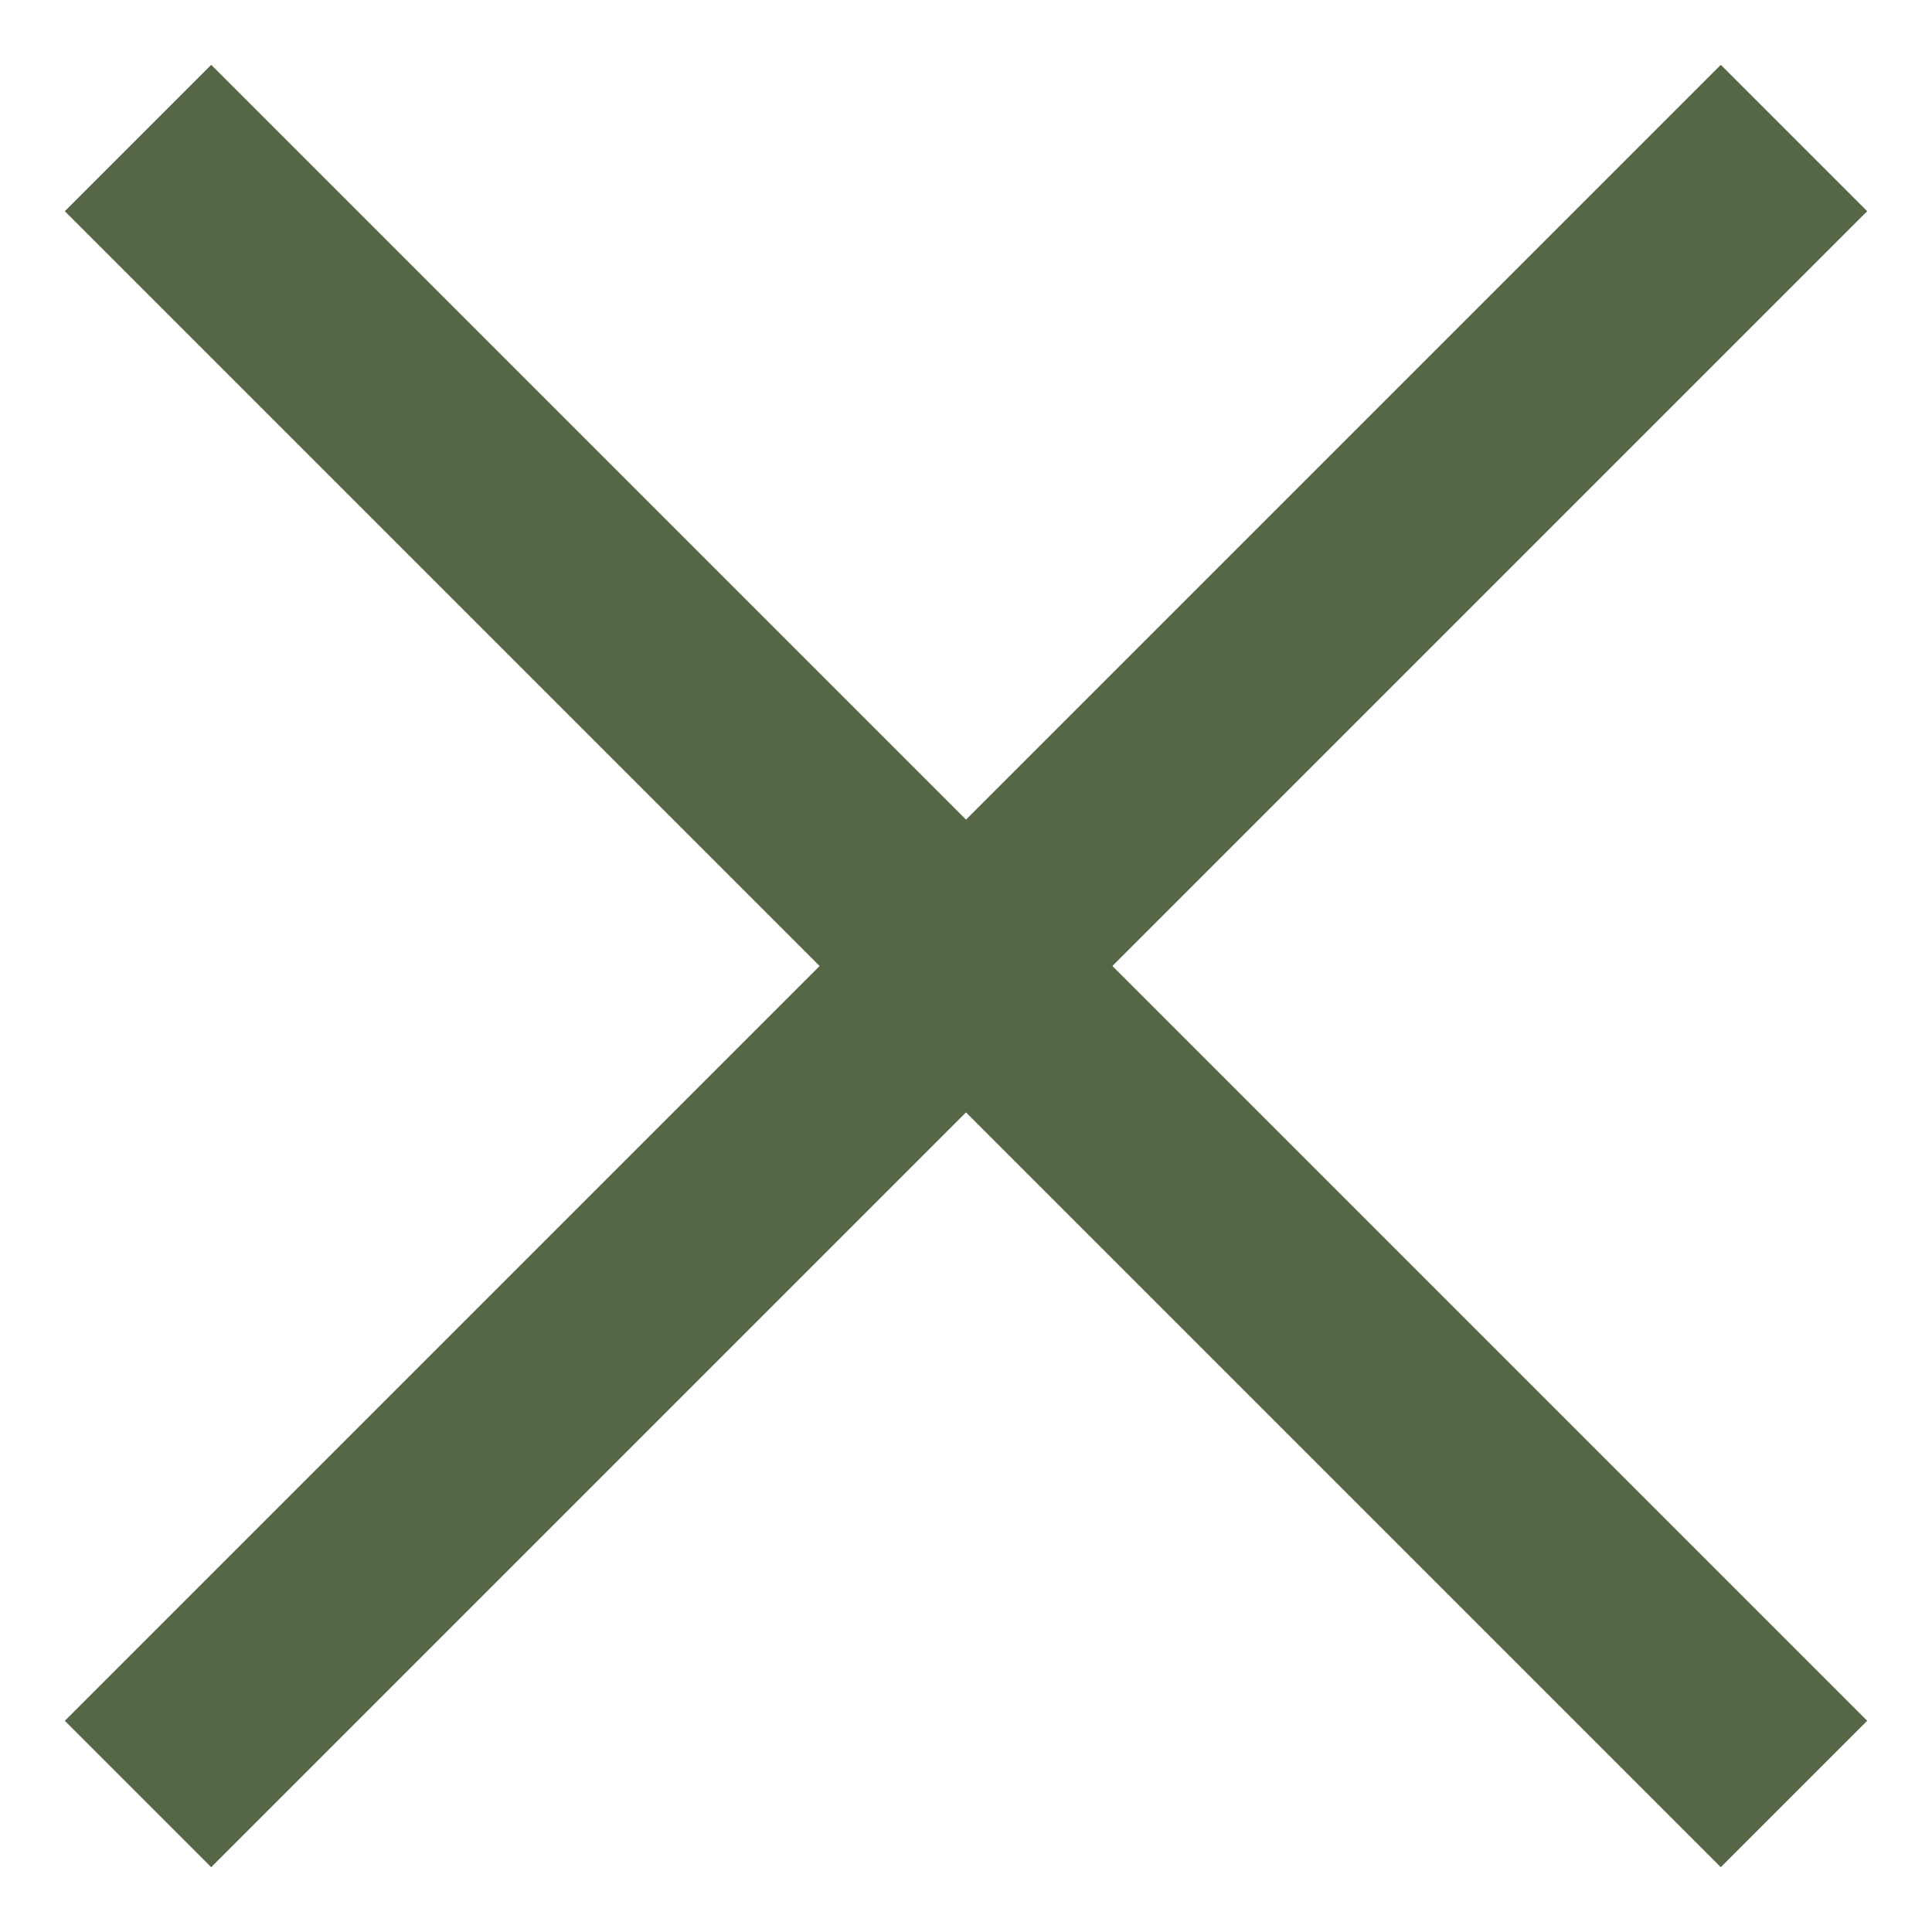 <?xml version="1.0" encoding="UTF-8"?> <svg xmlns="http://www.w3.org/2000/svg" width="28" height="28" viewBox="0 0 28 28" fill="none"><path d="M2 2L26 26" stroke="#566747" stroke-width="3"></path><path d="M26 2L2 26" stroke="#566747" stroke-width="3"></path></svg> 